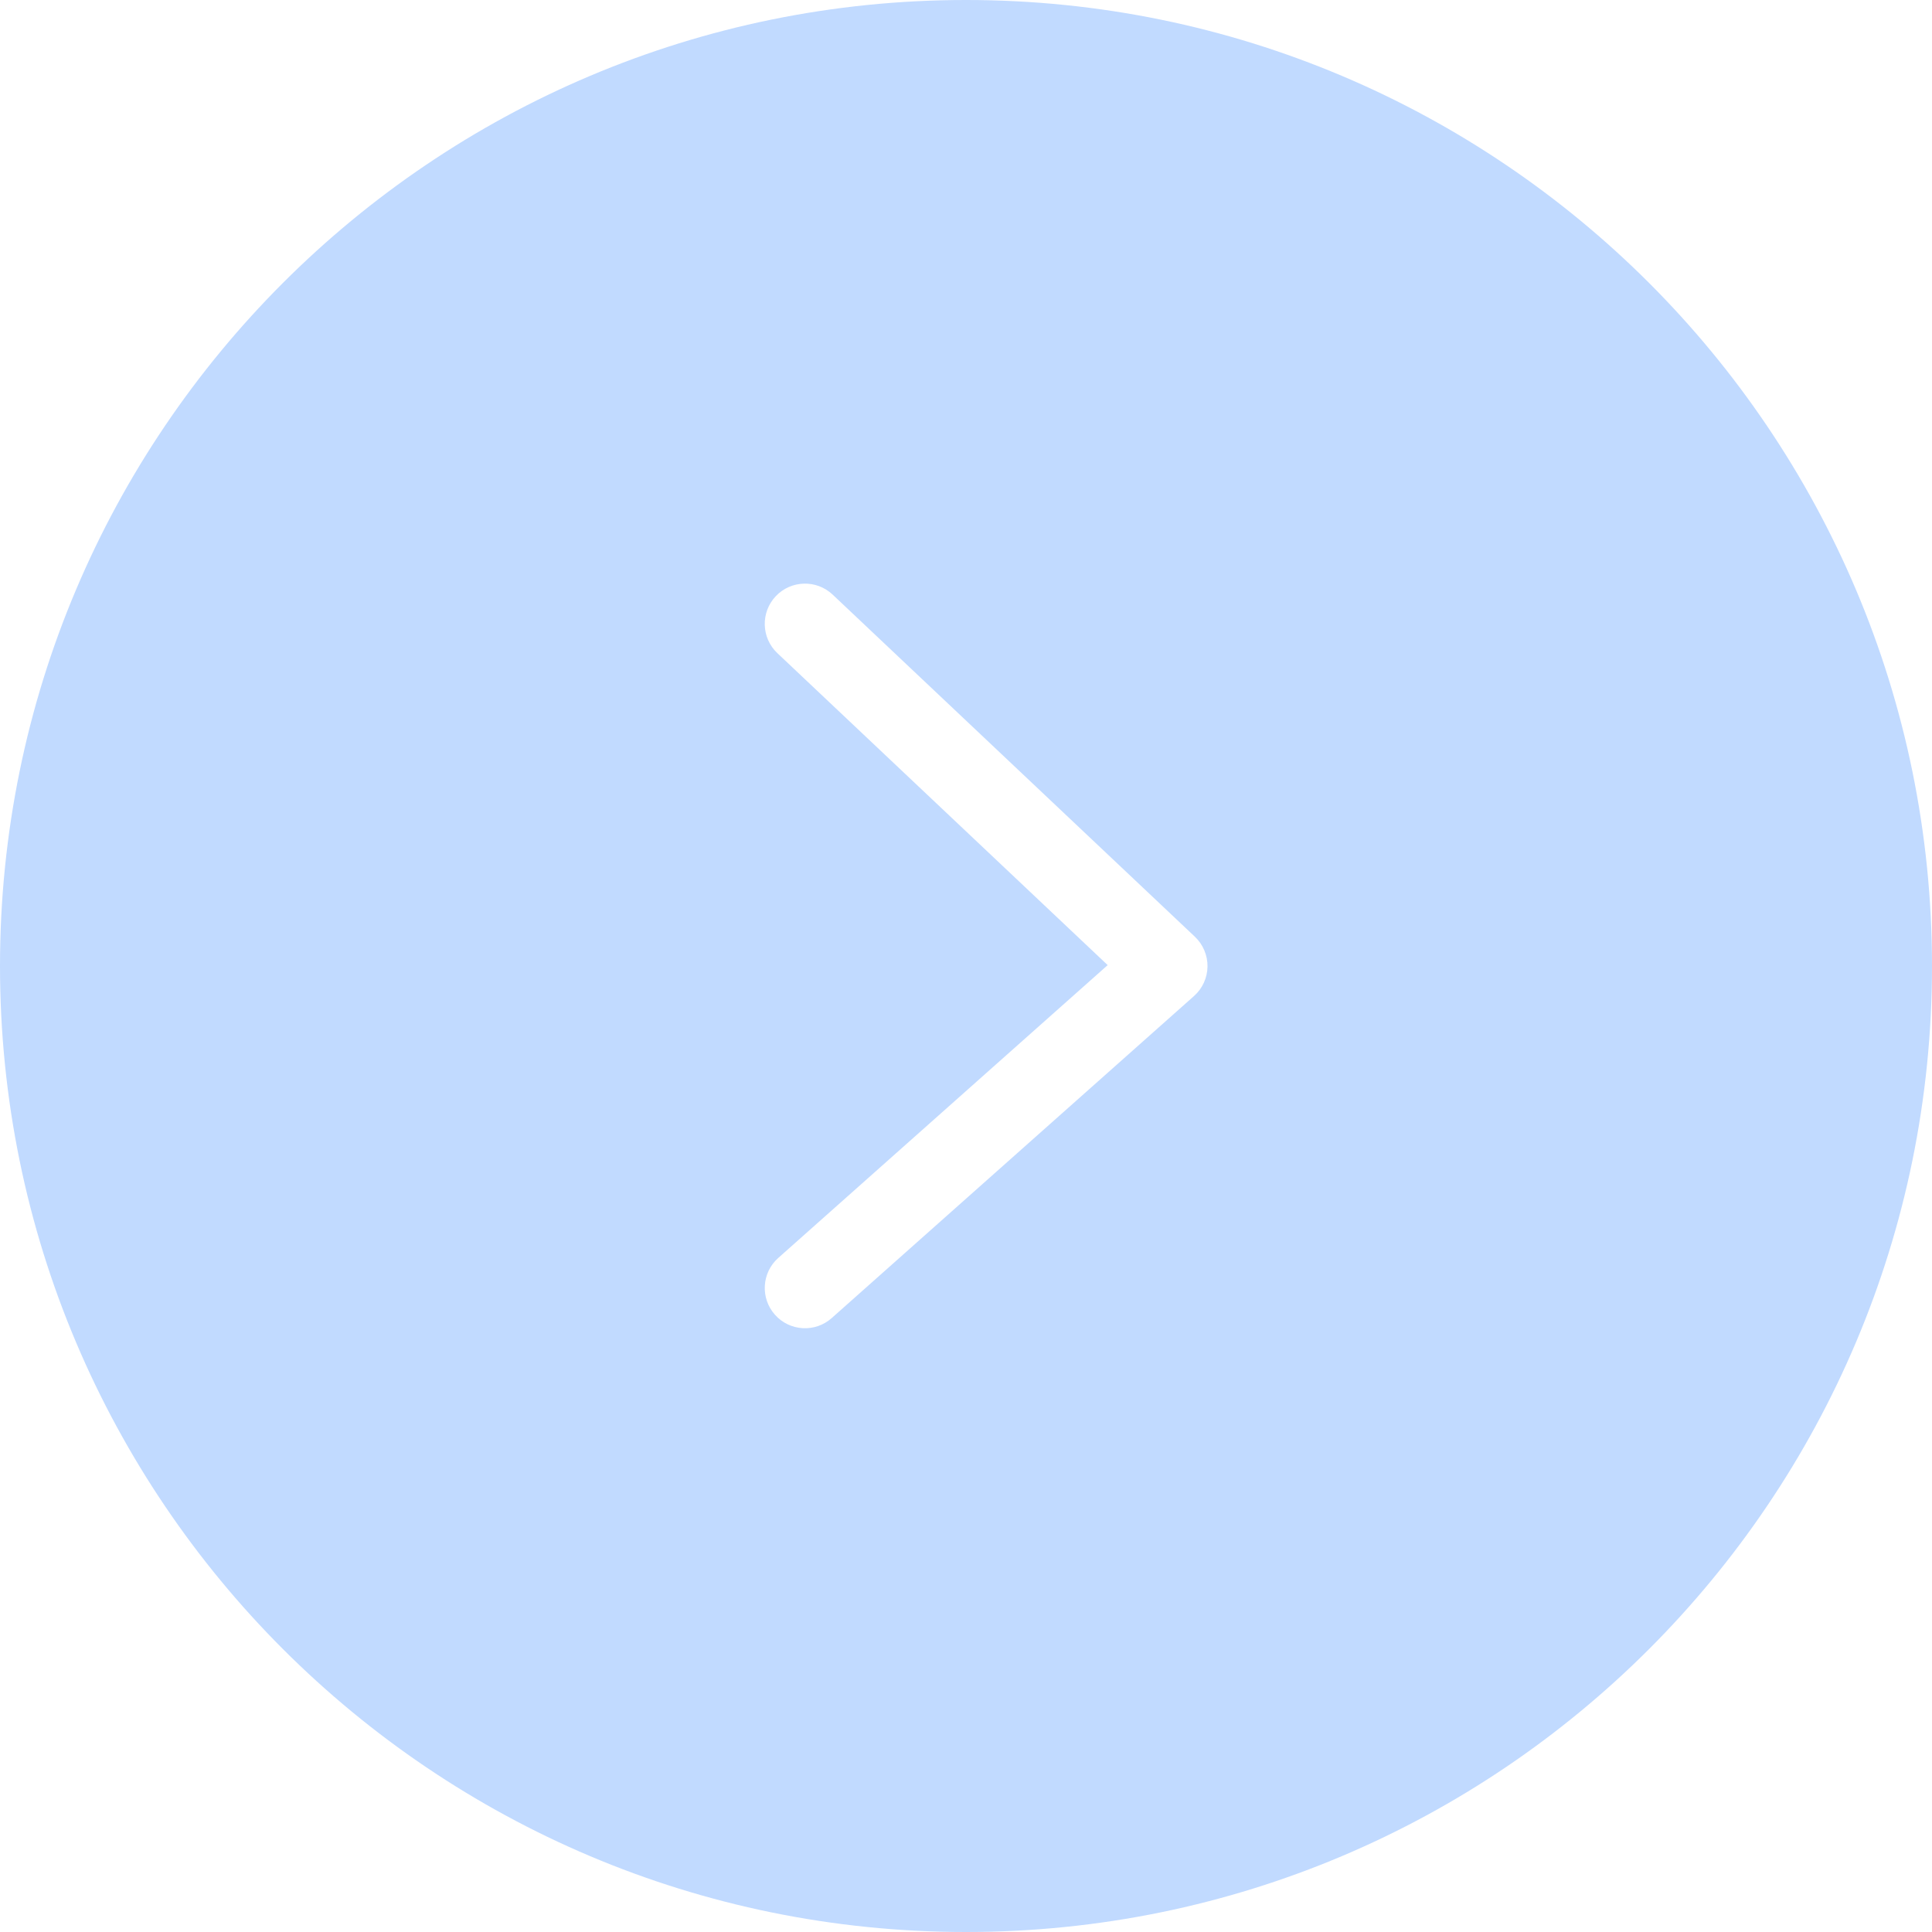 <?xml version="1.0" encoding="UTF-8"?> <svg xmlns="http://www.w3.org/2000/svg" width="48" height="48" viewBox="0 0 48 48" fill="none"> <path fill-rule="evenodd" clip-rule="evenodd" d="M48 24C48 10.745 37.255 0 24 0C10.745 0 0 10.745 0 24C0 37.255 10.745 48 24 48C37.255 48 48 37.255 48 24ZM19.336 31.253C18.923 31.619 18.886 32.252 19.253 32.664C19.619 33.077 20.252 33.114 20.664 32.747L29.664 24.747C29.874 24.561 29.996 24.295 30 24.015C30.004 23.735 29.89 23.465 29.687 23.273L20.687 14.773C20.285 14.394 19.652 14.412 19.273 14.813C18.894 15.215 18.912 15.848 19.313 16.227L27.52 23.978L19.336 31.253Z" fill="#C1DAFF"></path> </svg> 